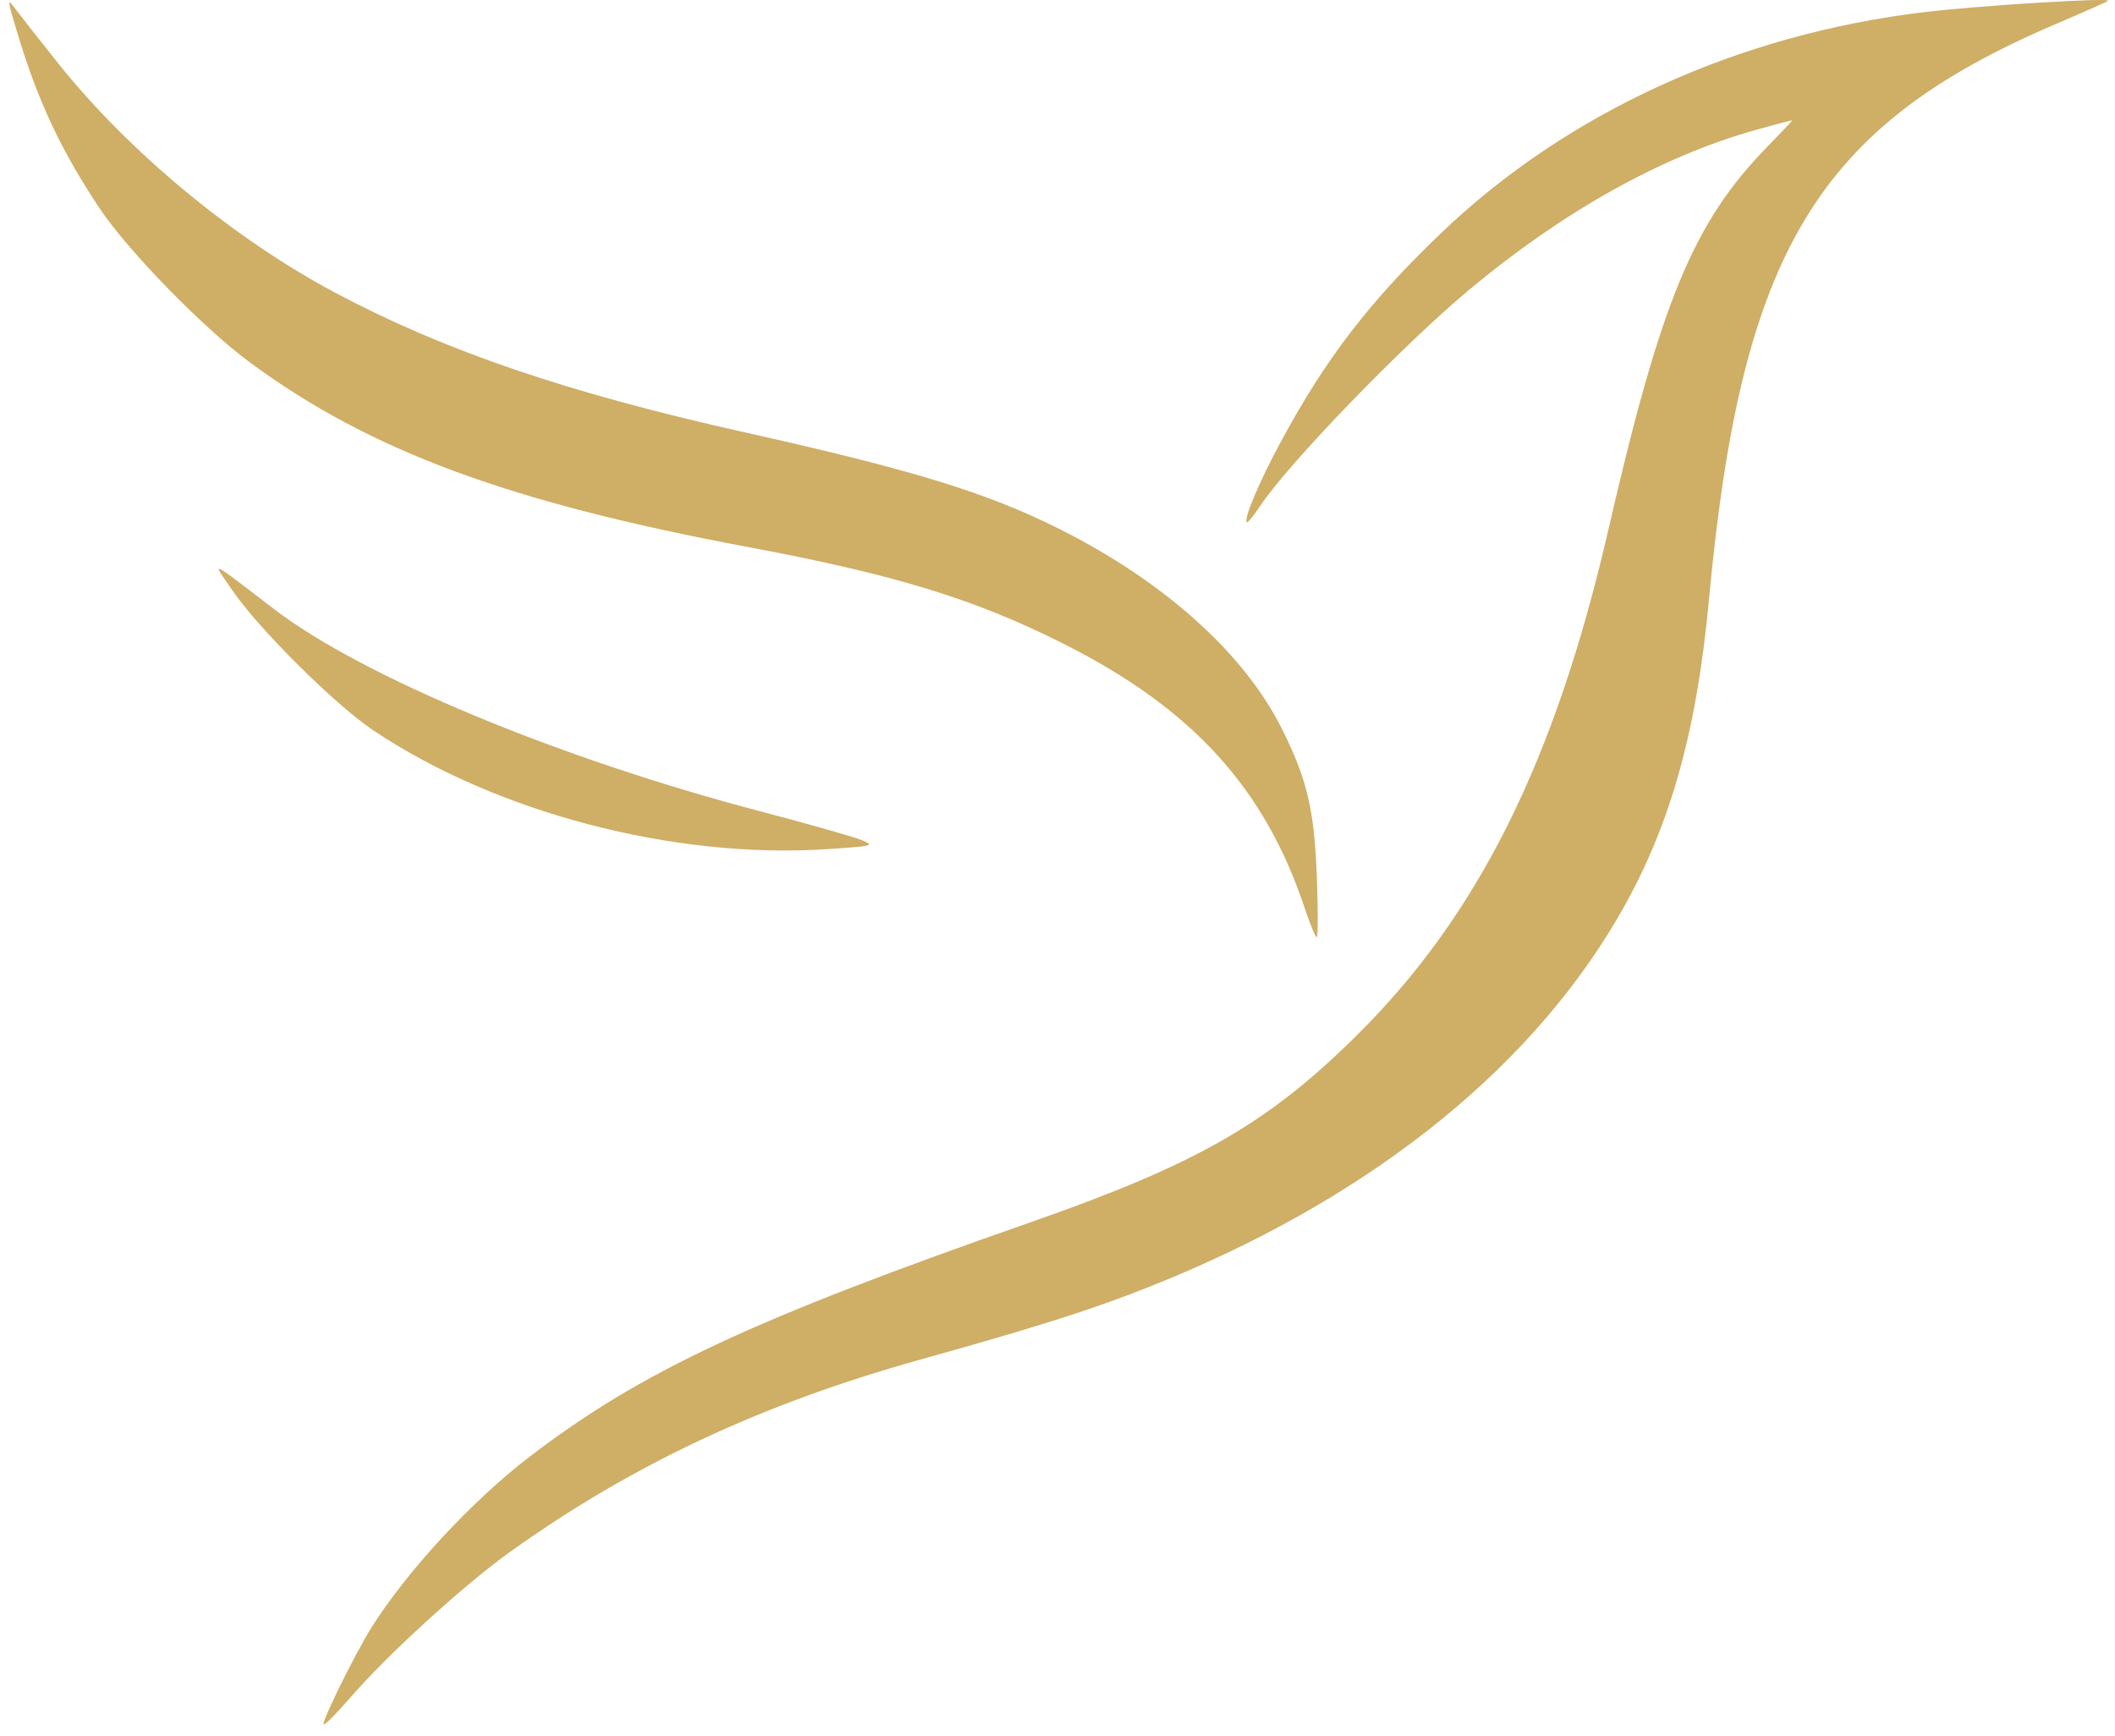 <?xml version="1.0" encoding="UTF-8"?>
<svg width="145px" height="119px" viewBox="0 0 145 119" version="1.1" xmlns="http://www.w3.org/2000/svg" xmlns:xlink="http://www.w3.org/1999/xlink">
    <title>Shape</title>
    <g id="Page-5" stroke="none" stroke-width="1" fill="none" fill-rule="evenodd">
        <g id="solid-white" transform="translate(-77, -45)" fill="#CFAE66">
            <g id="Group" transform="translate(43, 45)">
                <path d="M52.815,41.776 C58.831,46.382 72.321,51.994 86.052,55.602 C89.393,56.479 92.558,57.378 93.084,57.598 C93.995,57.979 93.88,58.008 90.659,58.218 C80.185,58.898 68.057,55.723 59.621,50.092 C57.014,48.352 51.805,43.188 49.956,40.51 C48.48,38.372 48.222,38.258 52.815,41.776 M37.989,4.341 C42.843,10.423 50.028,16.371 56.997,20.076 C64.459,24.044 72.909,26.928 84.951,29.616 C96.554,32.206 101.633,33.762 106.602,36.25 C113.771,39.838 119.247,44.74 121.848,49.895 C123.601,53.372 124.106,55.486 124.279,60.086 C124.366,62.376 124.363,64.251 124.273,64.251 C124.183,64.251 123.815,63.363 123.454,62.278 C120.707,54.025 115.746,48.582 106.924,44.14 C100.798,41.056 95.36,39.39 85.244,37.496 C68.85,34.426 59.326,30.893 51.113,24.832 C47.928,22.482 42.739,17.157 40.818,14.269 C38.177,10.298 36.594,6.923 35.198,2.286 C34.467,-0.144 34.464,-0.18 35.091,0.657 C35.444,1.129 36.748,2.786 37.989,4.341 M174.893,1.669 C158.555,8.653 153.375,17.268 151.16,41.134 C150.292,50.483 148.38,57.075 144.776,63.148 C138.497,73.725 127.435,82.402 112.821,88.21 C108.88,89.777 105.187,90.95 97.109,93.205 C86.222,96.243 77.353,100.398 68.984,106.382 C65.823,108.643 60.583,113.419 58.034,116.364 C57.088,117.456 56.258,118.293 56.188,118.224 C56.03,118.065 58.348,113.364 59.454,111.602 C61.892,107.716 66.342,102.906 70.303,99.874 C77.928,94.037 85.553,90.467 104.58,83.821 C116.062,79.81 120.902,77.041 127.02,70.98 C135.354,62.724 140.629,52.125 144.261,36.337 C147.886,20.585 150.099,15.255 155.178,10.044 C156.111,9.087 156.875,8.28 156.875,8.253 C156.875,8.225 155.746,8.52 154.366,8.908 C147.932,10.716 141.196,14.47 134.756,19.84 C130.177,23.657 122.319,31.784 120.38,34.708 C119.941,35.37 119.534,35.863 119.475,35.804 C119.254,35.583 120.327,33.038 121.774,30.353 C124.876,24.595 127.88,20.681 132.83,15.95 C141.463,7.696 153.177,2.349 165.957,0.828 C169.788,0.372 178.794,-0.18 178.53,0.057 C178.463,0.117 176.826,0.843 174.893,1.669 Z" id="Shape"></path>
            </g>
        </g>
    </g>
</svg>